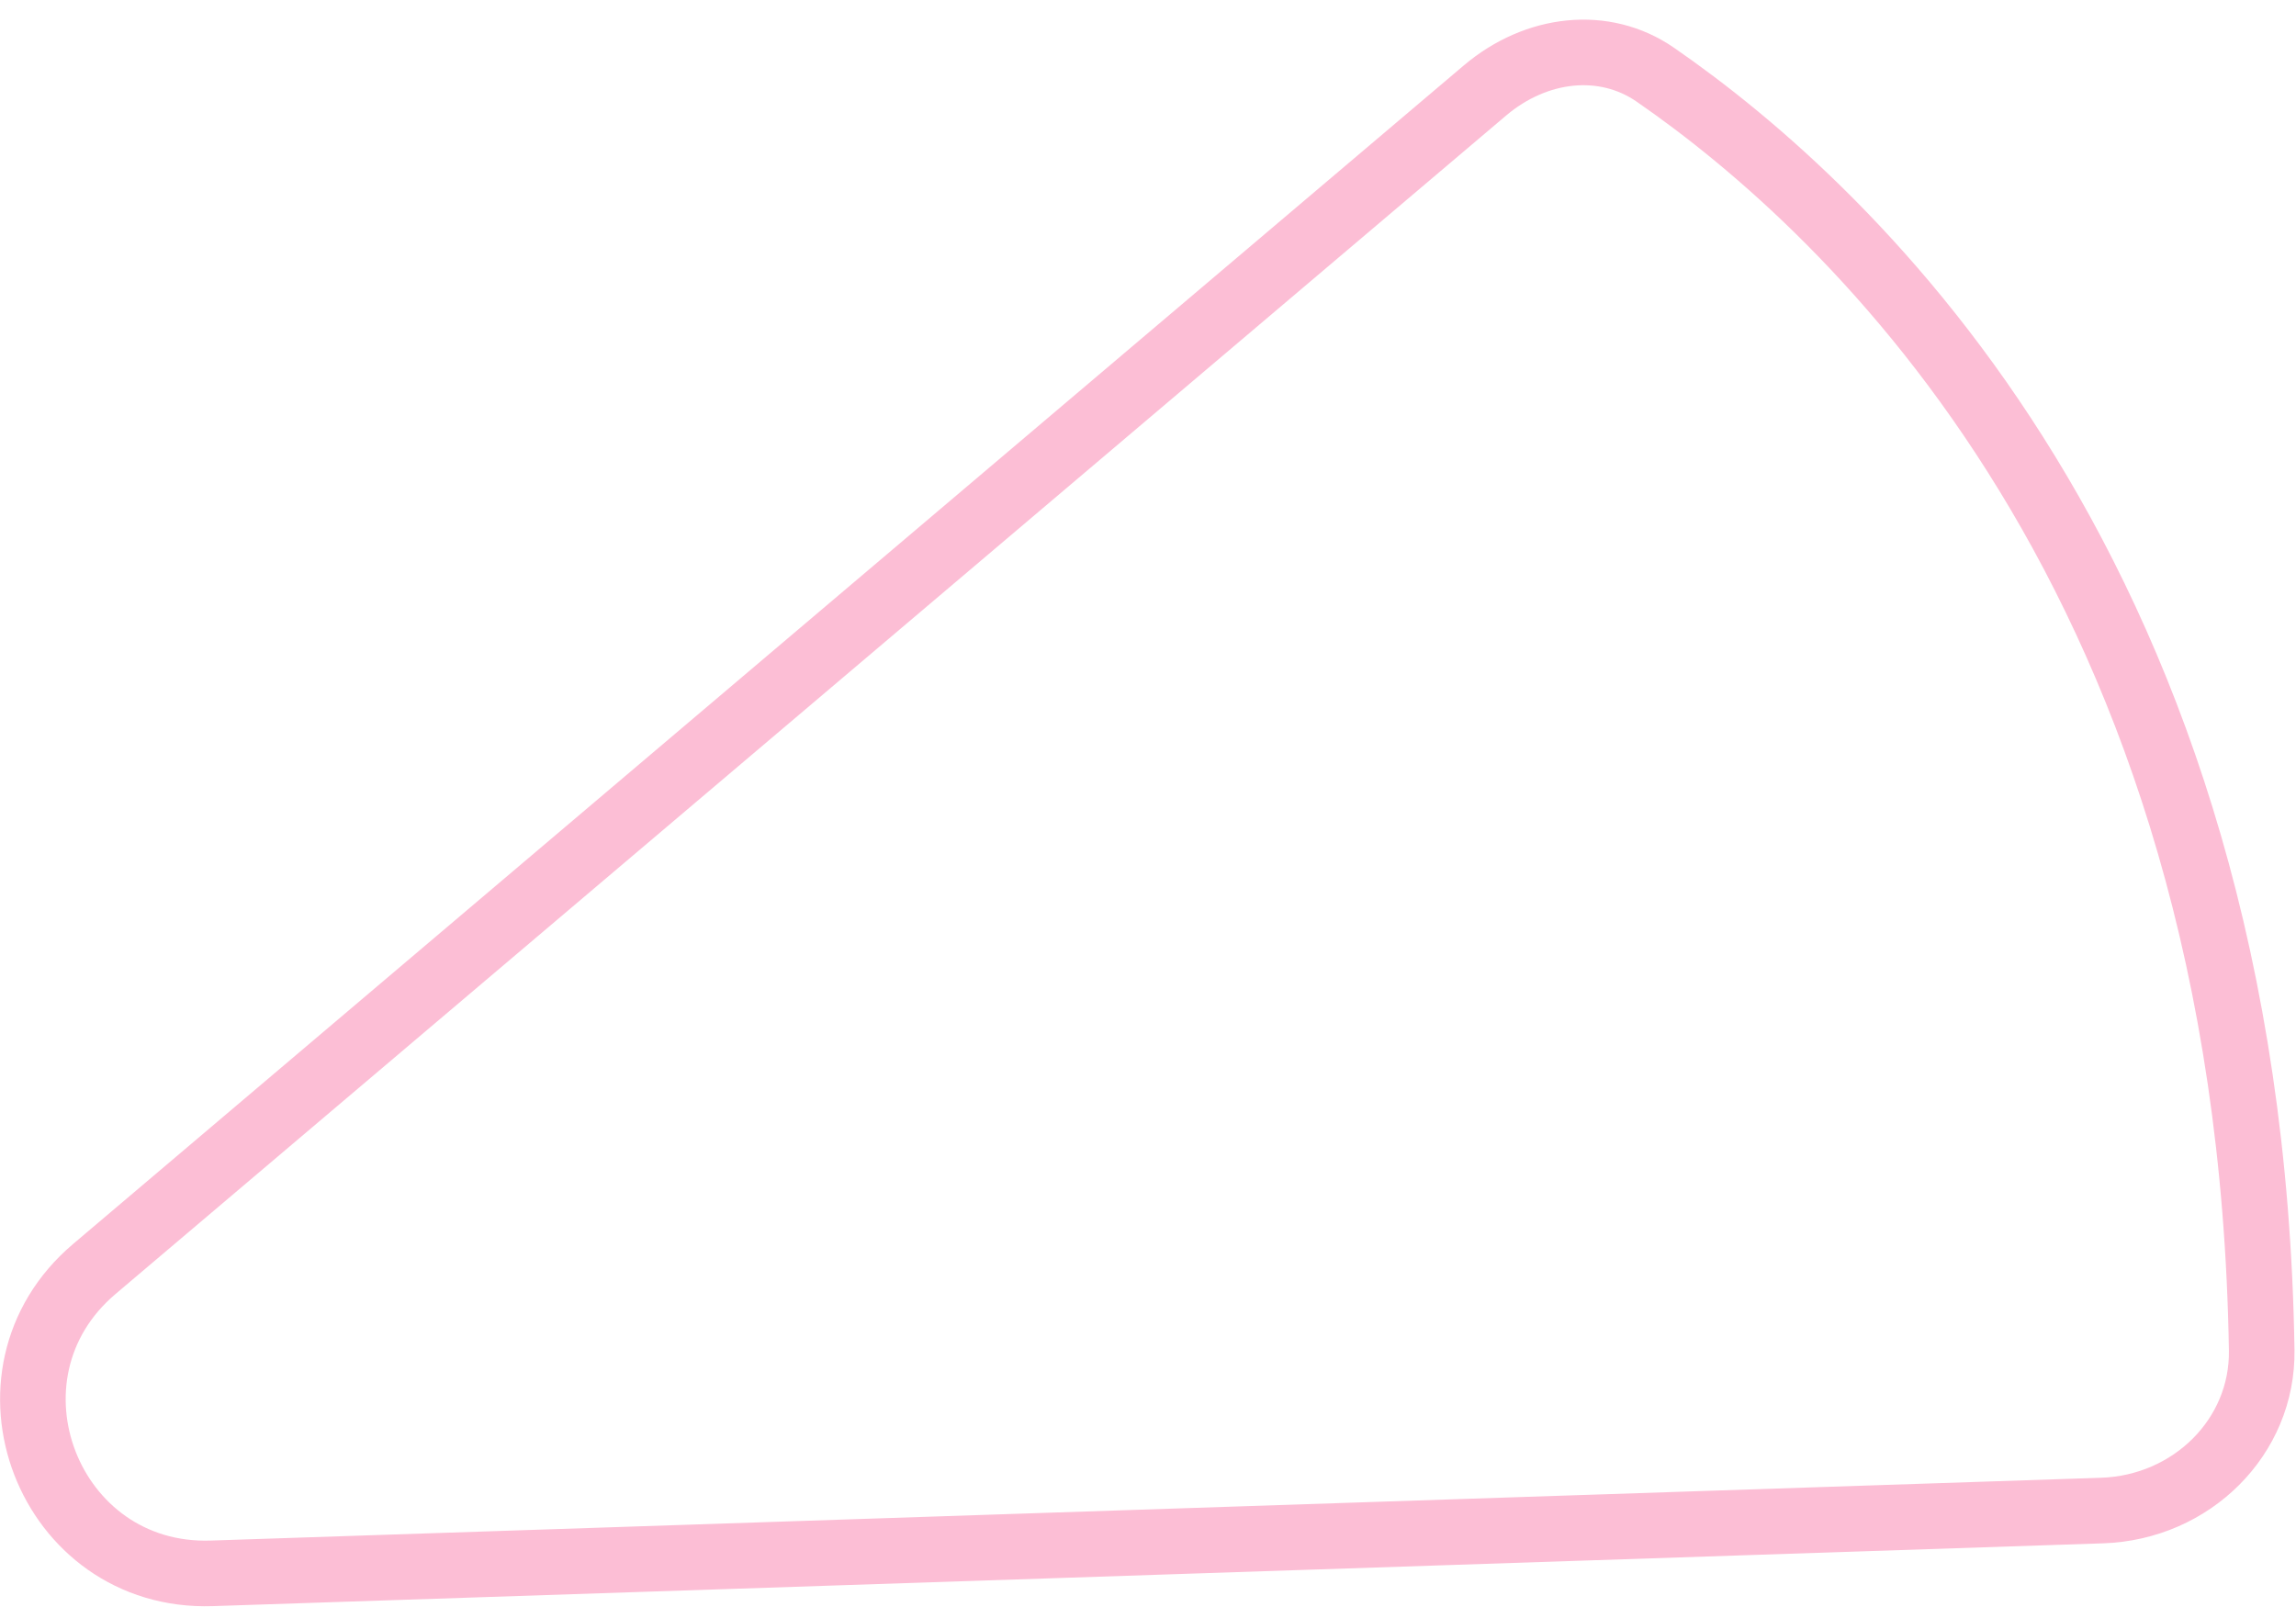 <svg width="70" height="49" viewBox="0 0 70 49" fill="none" xmlns="http://www.w3.org/2000/svg">
<path d="M68.954 41.169C68.995 43.81 66.821 45.968 64.086 46.059L6.456 47.974C1.467 48.14 -0.932 41.92 2.876 38.693L45.272 2.76C46.839 1.432 48.914 1.205 50.465 2.276C56.423 6.391 68.588 17.631 68.954 41.169Z" stroke="#FCBED5" stroke-width="2"/>
</svg>
